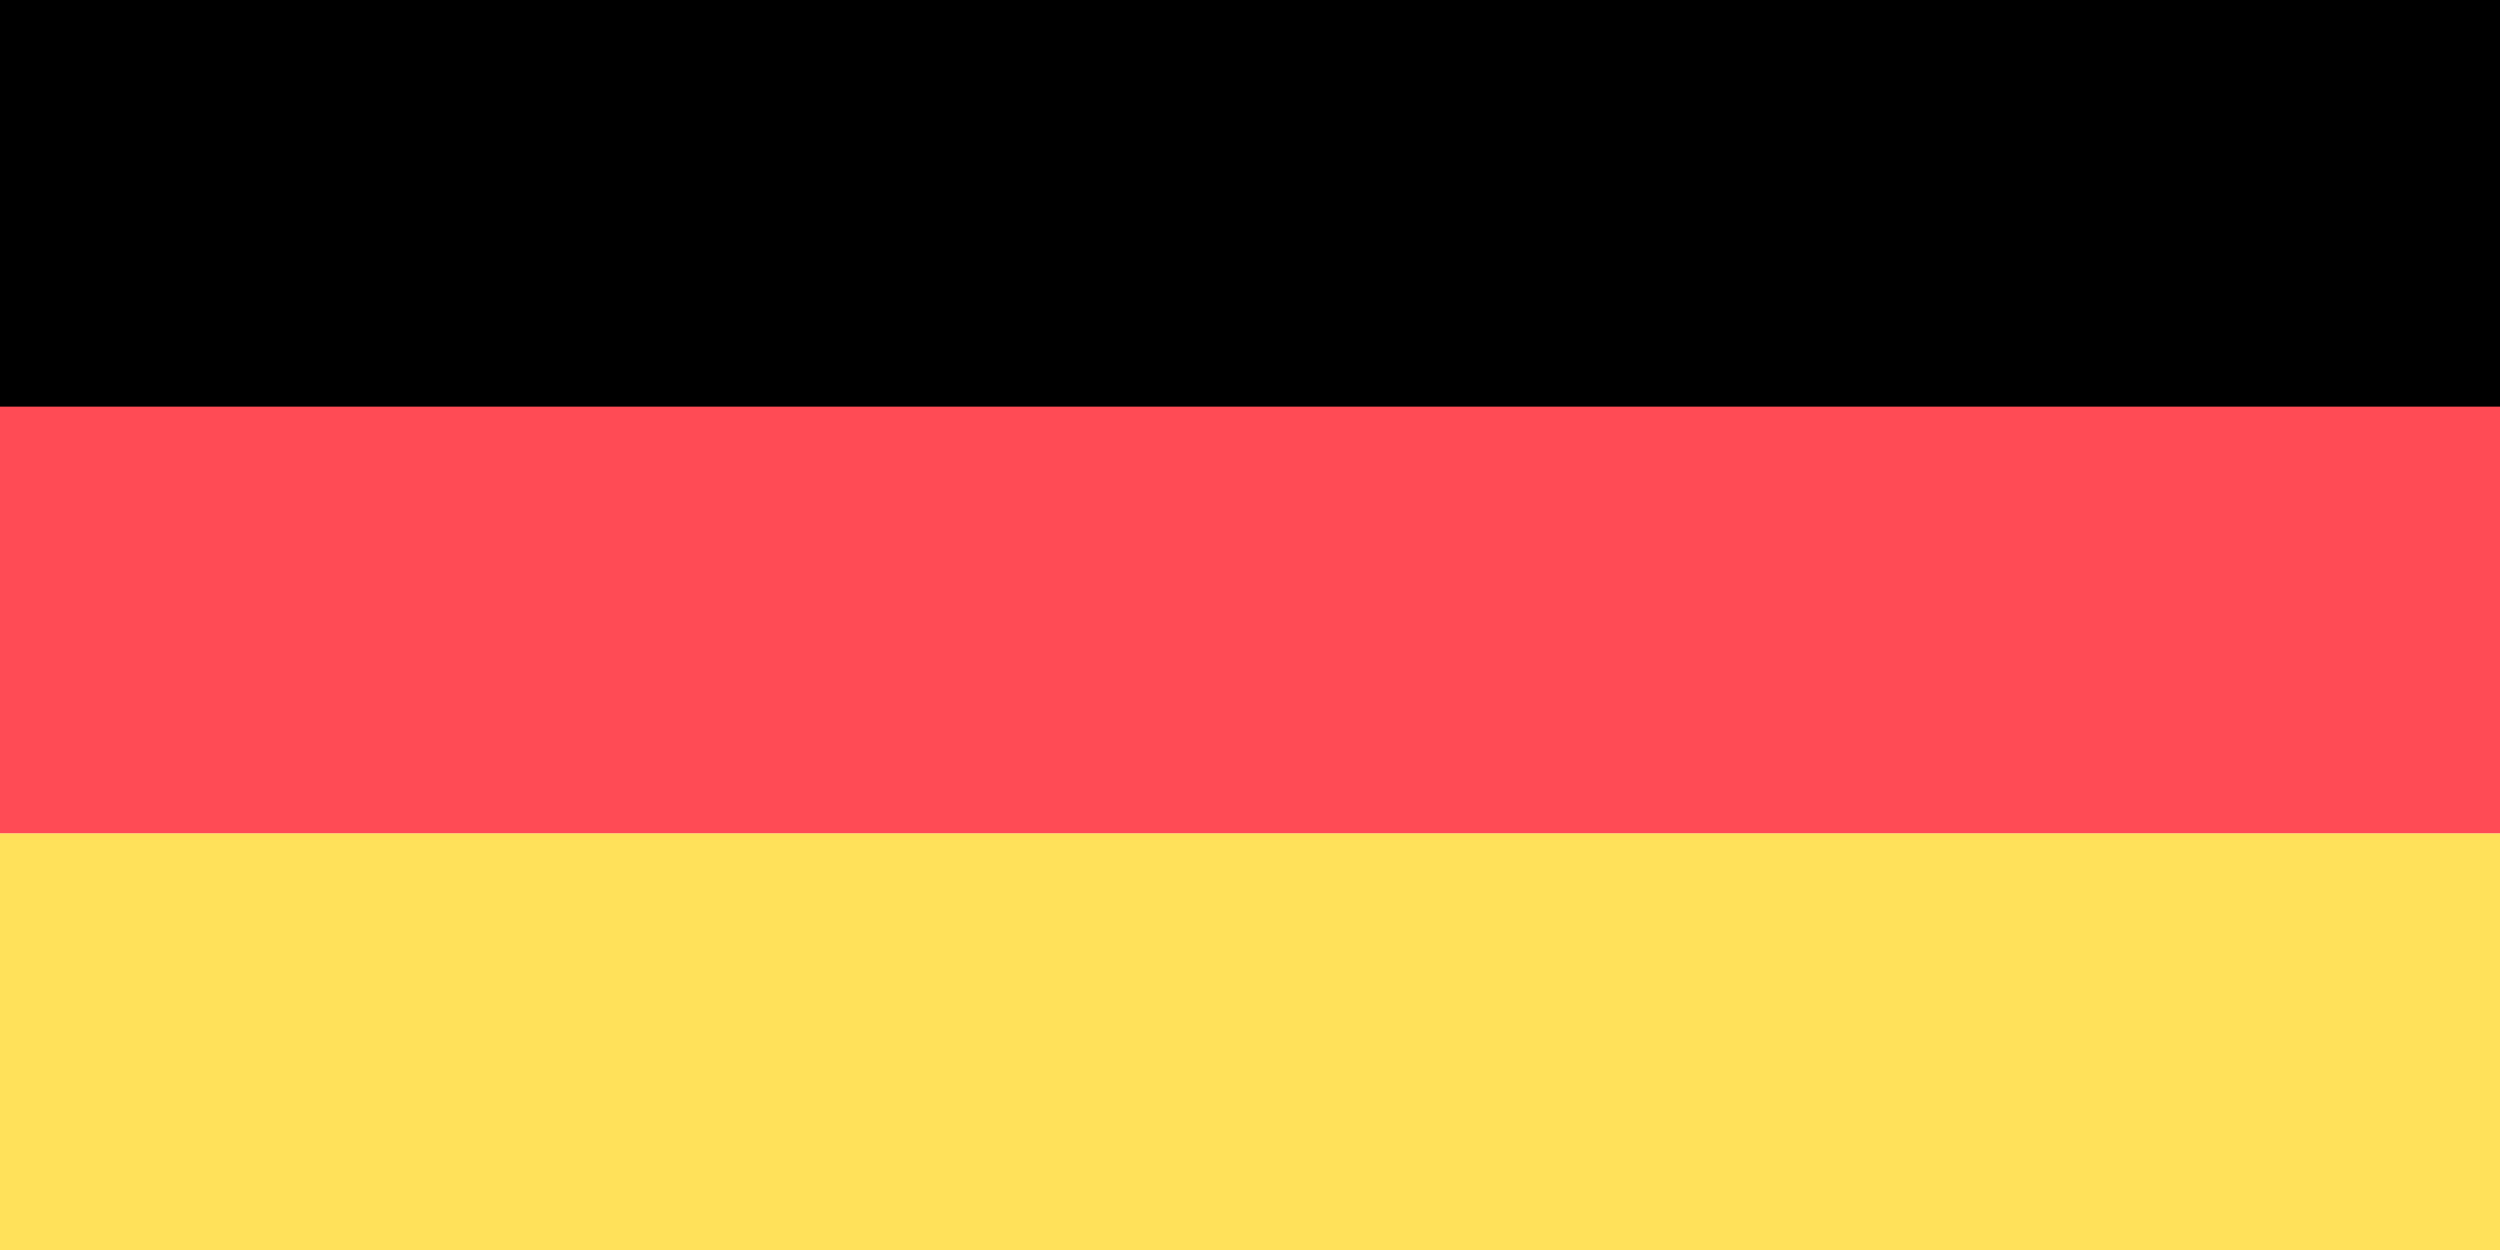 <?xml version="1.0" encoding="utf-8"?>
<!-- Generator: Adobe Illustrator 23.1.0, SVG Export Plug-In . SVG Version: 6.00 Build 0)  -->
<svg version="1.1" id="Ebene_1" xmlns="http://www.w3.org/2000/svg" xmlns:xlink="http://www.w3.org/1999/xlink" x="0px" y="0px"
	 viewBox="0 0 40 20" style="enable-background:new 0 0 40 20;" xml:space="preserve">
<style type="text/css">
	.st0{fill:#FFE15A;}
	.st1{fill:#FF4B55;}
</style>
<g transform="matrix( 0.082, 0, 0, 0.061, -0.65,-5.7) ">
	<g>
		<g id="Layer0_0_FILL">
			<path d="M512,97.2c0-2.4-0.9-4.5-2.6-6.3c-1.7-1.7-3.8-2.6-6.3-2.6H8.8c-2.4,0-4.5,0.9-6.2,2.6C0.9,92.6,0,94.7,0,97.2v103h512
				V97.2z"/>
		</g>
	</g>
</g>
<g transform="matrix( 0.082, 0, 0, 0.061, -0.65,-5.7) ">
	<g>
		<g id="Layer0_1_FILL">
			<path class="st0" d="M2.6,421.2c1.7,1.7,3.8,2.6,6.2,2.6h494.4c2.4,0,4.5-0.9,6.3-2.6c1.7-1.7,2.6-3.8,2.6-6.3V312H0v103
				C0,417.3,0.9,419.4,2.6,421.2z"/>
		</g>
	</g>
</g>
<g transform="matrix( 0.082, 0, 0, 0.061, -0.65,-5.7) ">
	<g>
		<g id="Layer0_2_FILL">
			<path class="st1" d="M512,312V200.1H0V312H512z"/>
		</g>
	</g>
</g>
</svg>
